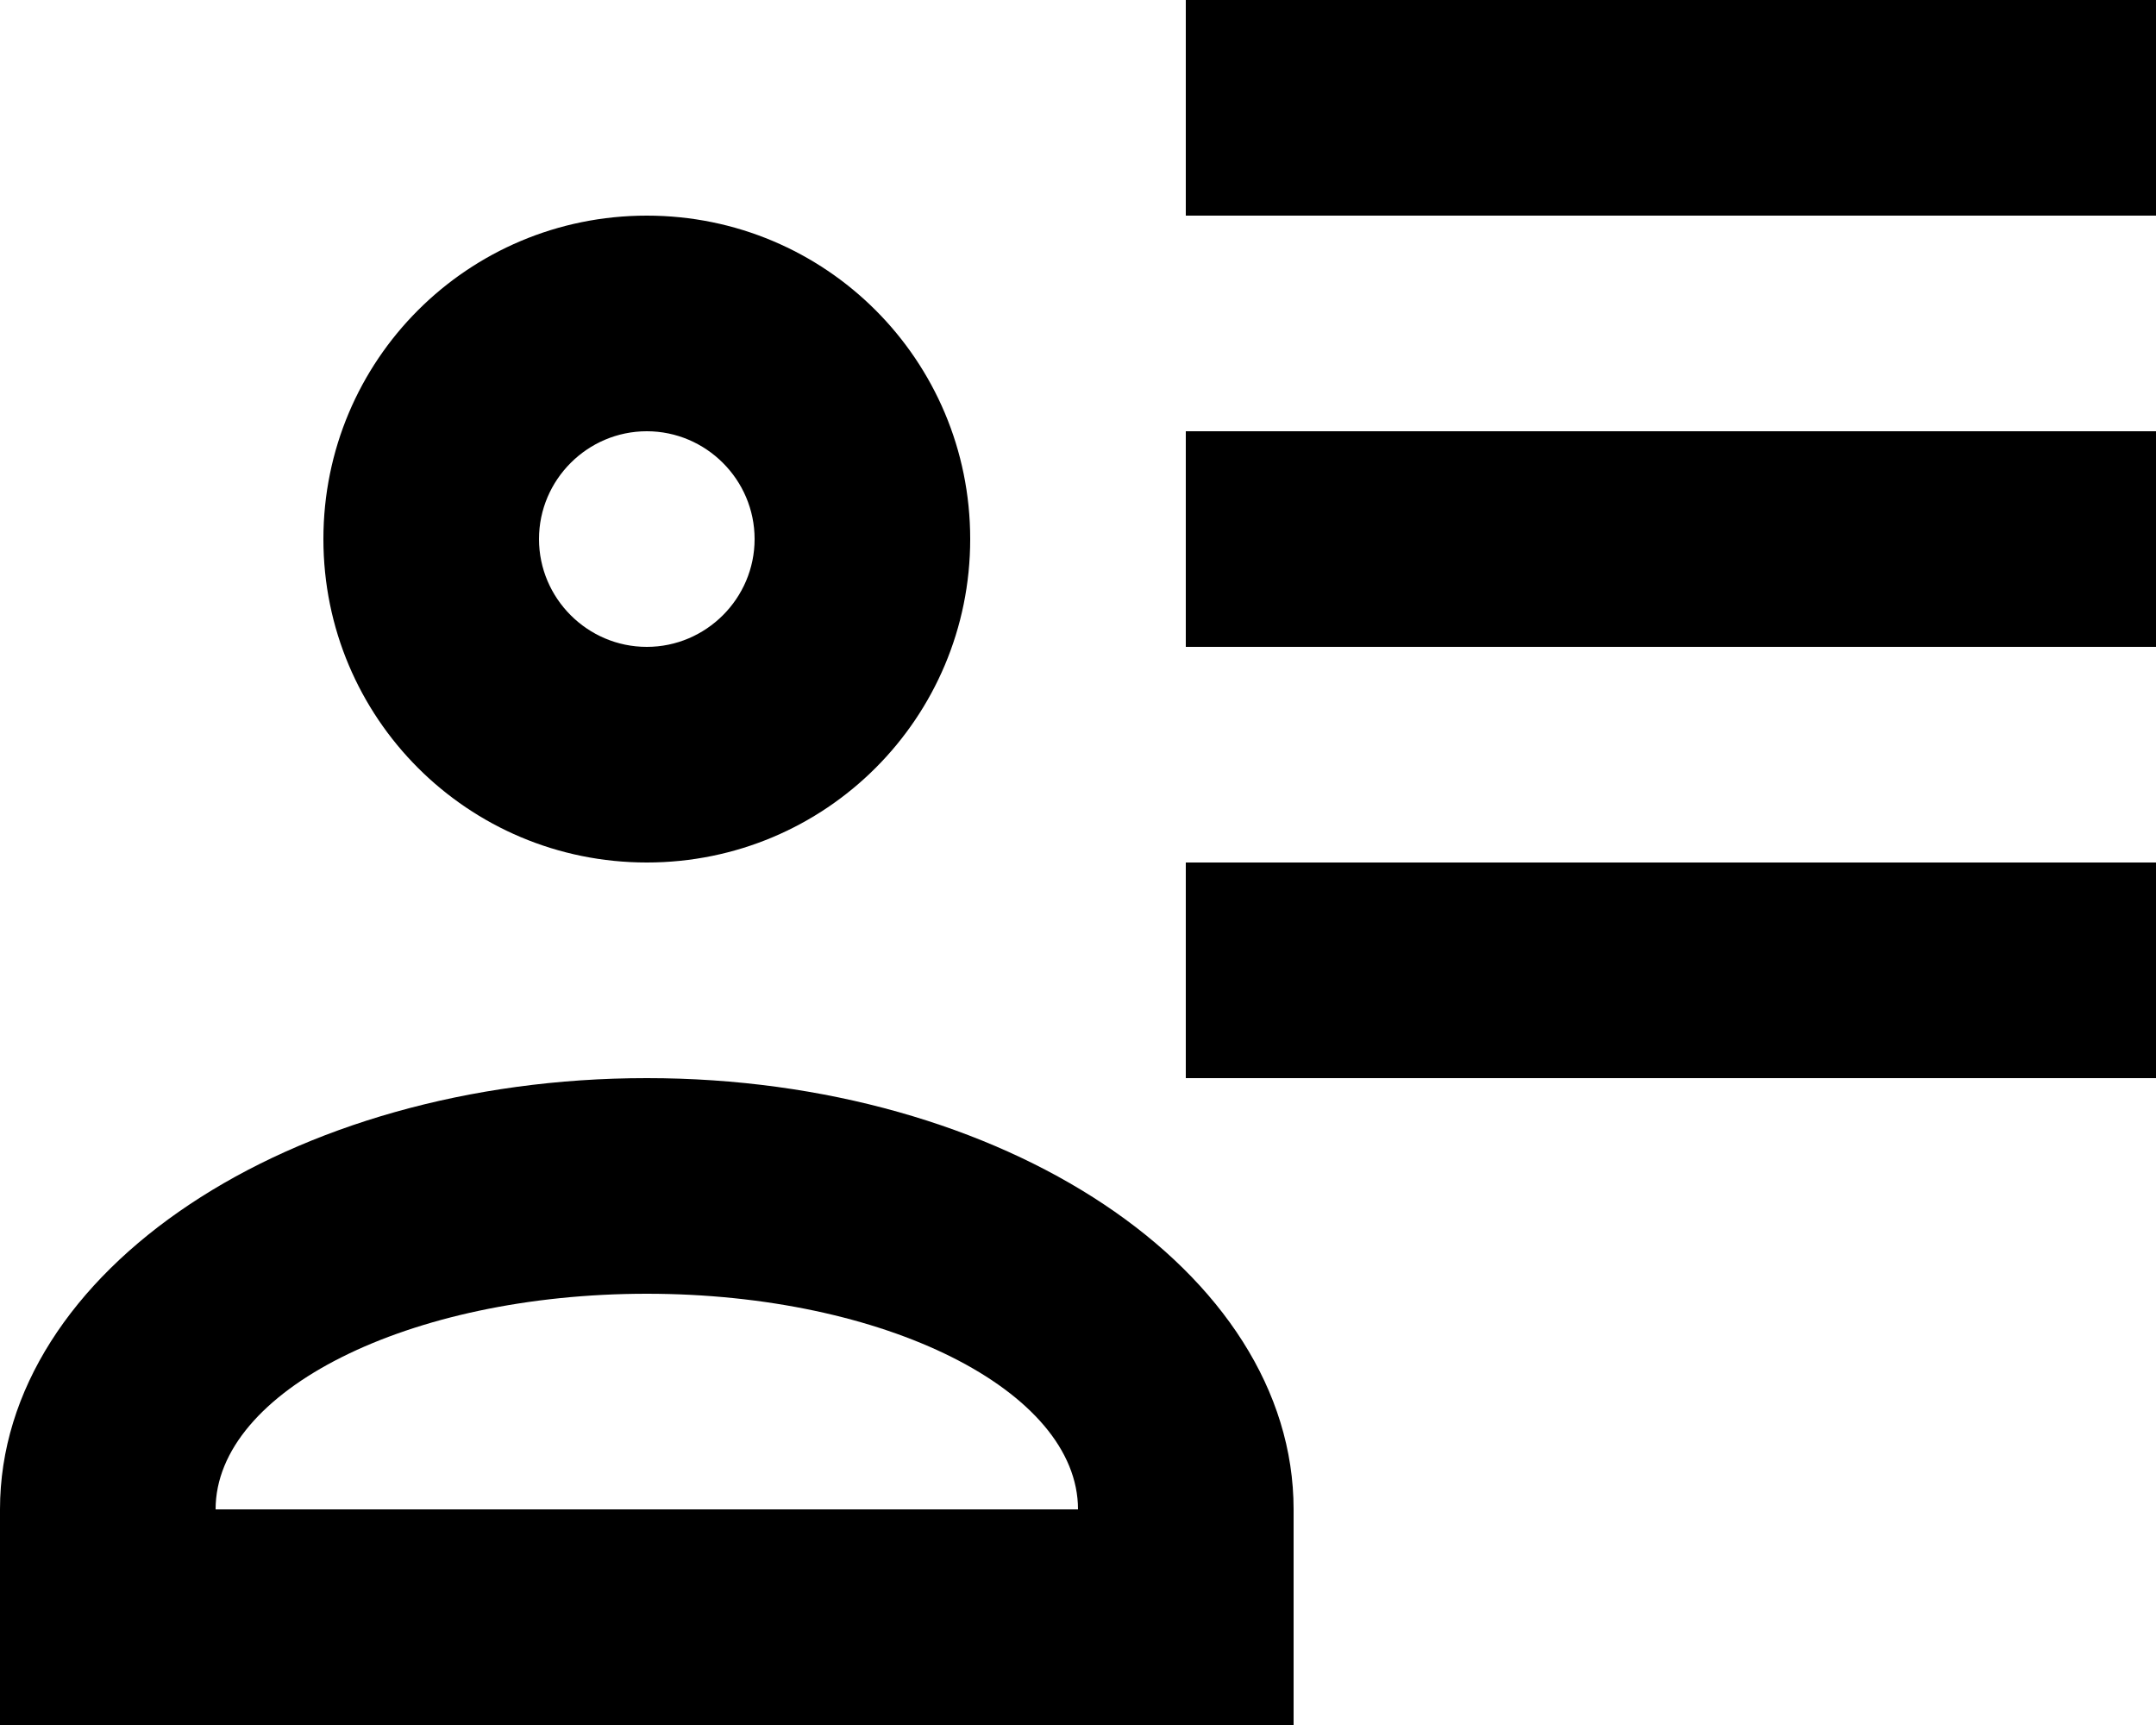 <svg width="20px" height="16px" viewBox="0 0 20 16" version="1.1" xmlns="http://www.w3.org/2000/svg" xmlns:xlink="http://www.w3.org/1999/xlink"><g id="Page-1" stroke="none" stroke-width="1" fill="none" fill-rule="evenodd"><g id="account-details-outline" fill="#000000" fill-rule="nonzero"><path d="M9,5 C9,6.66 7.66,8 6,8 C4.34,8 3,6.66 3,5 C3,3.34 4.34,2 6,2 C7.66,2 9,3.34 9,5 M12,16 L0,16 L0,14 C0,11.79 2.69,10 6,10 C9.31,10 12,11.79 12,14 M5,5 C5,5.55 5.45,6 6,6 C6.55,6 7,5.55 7,5 C7,4.45 6.55,4 6,4 C5.45,4 5,4.45 5,5 M2,14 L10,14 C10,12.9 8.21,12 6,12 C3.79,12 2,12.9 2,14 M20,8 L20,10 L11,10 L11,8 M20,4 L20,6 L11,6 L11,4 M20,0 L20,2 L11,2 L11,0 L20,0 Z" id="Shape"></path></g></g></svg>